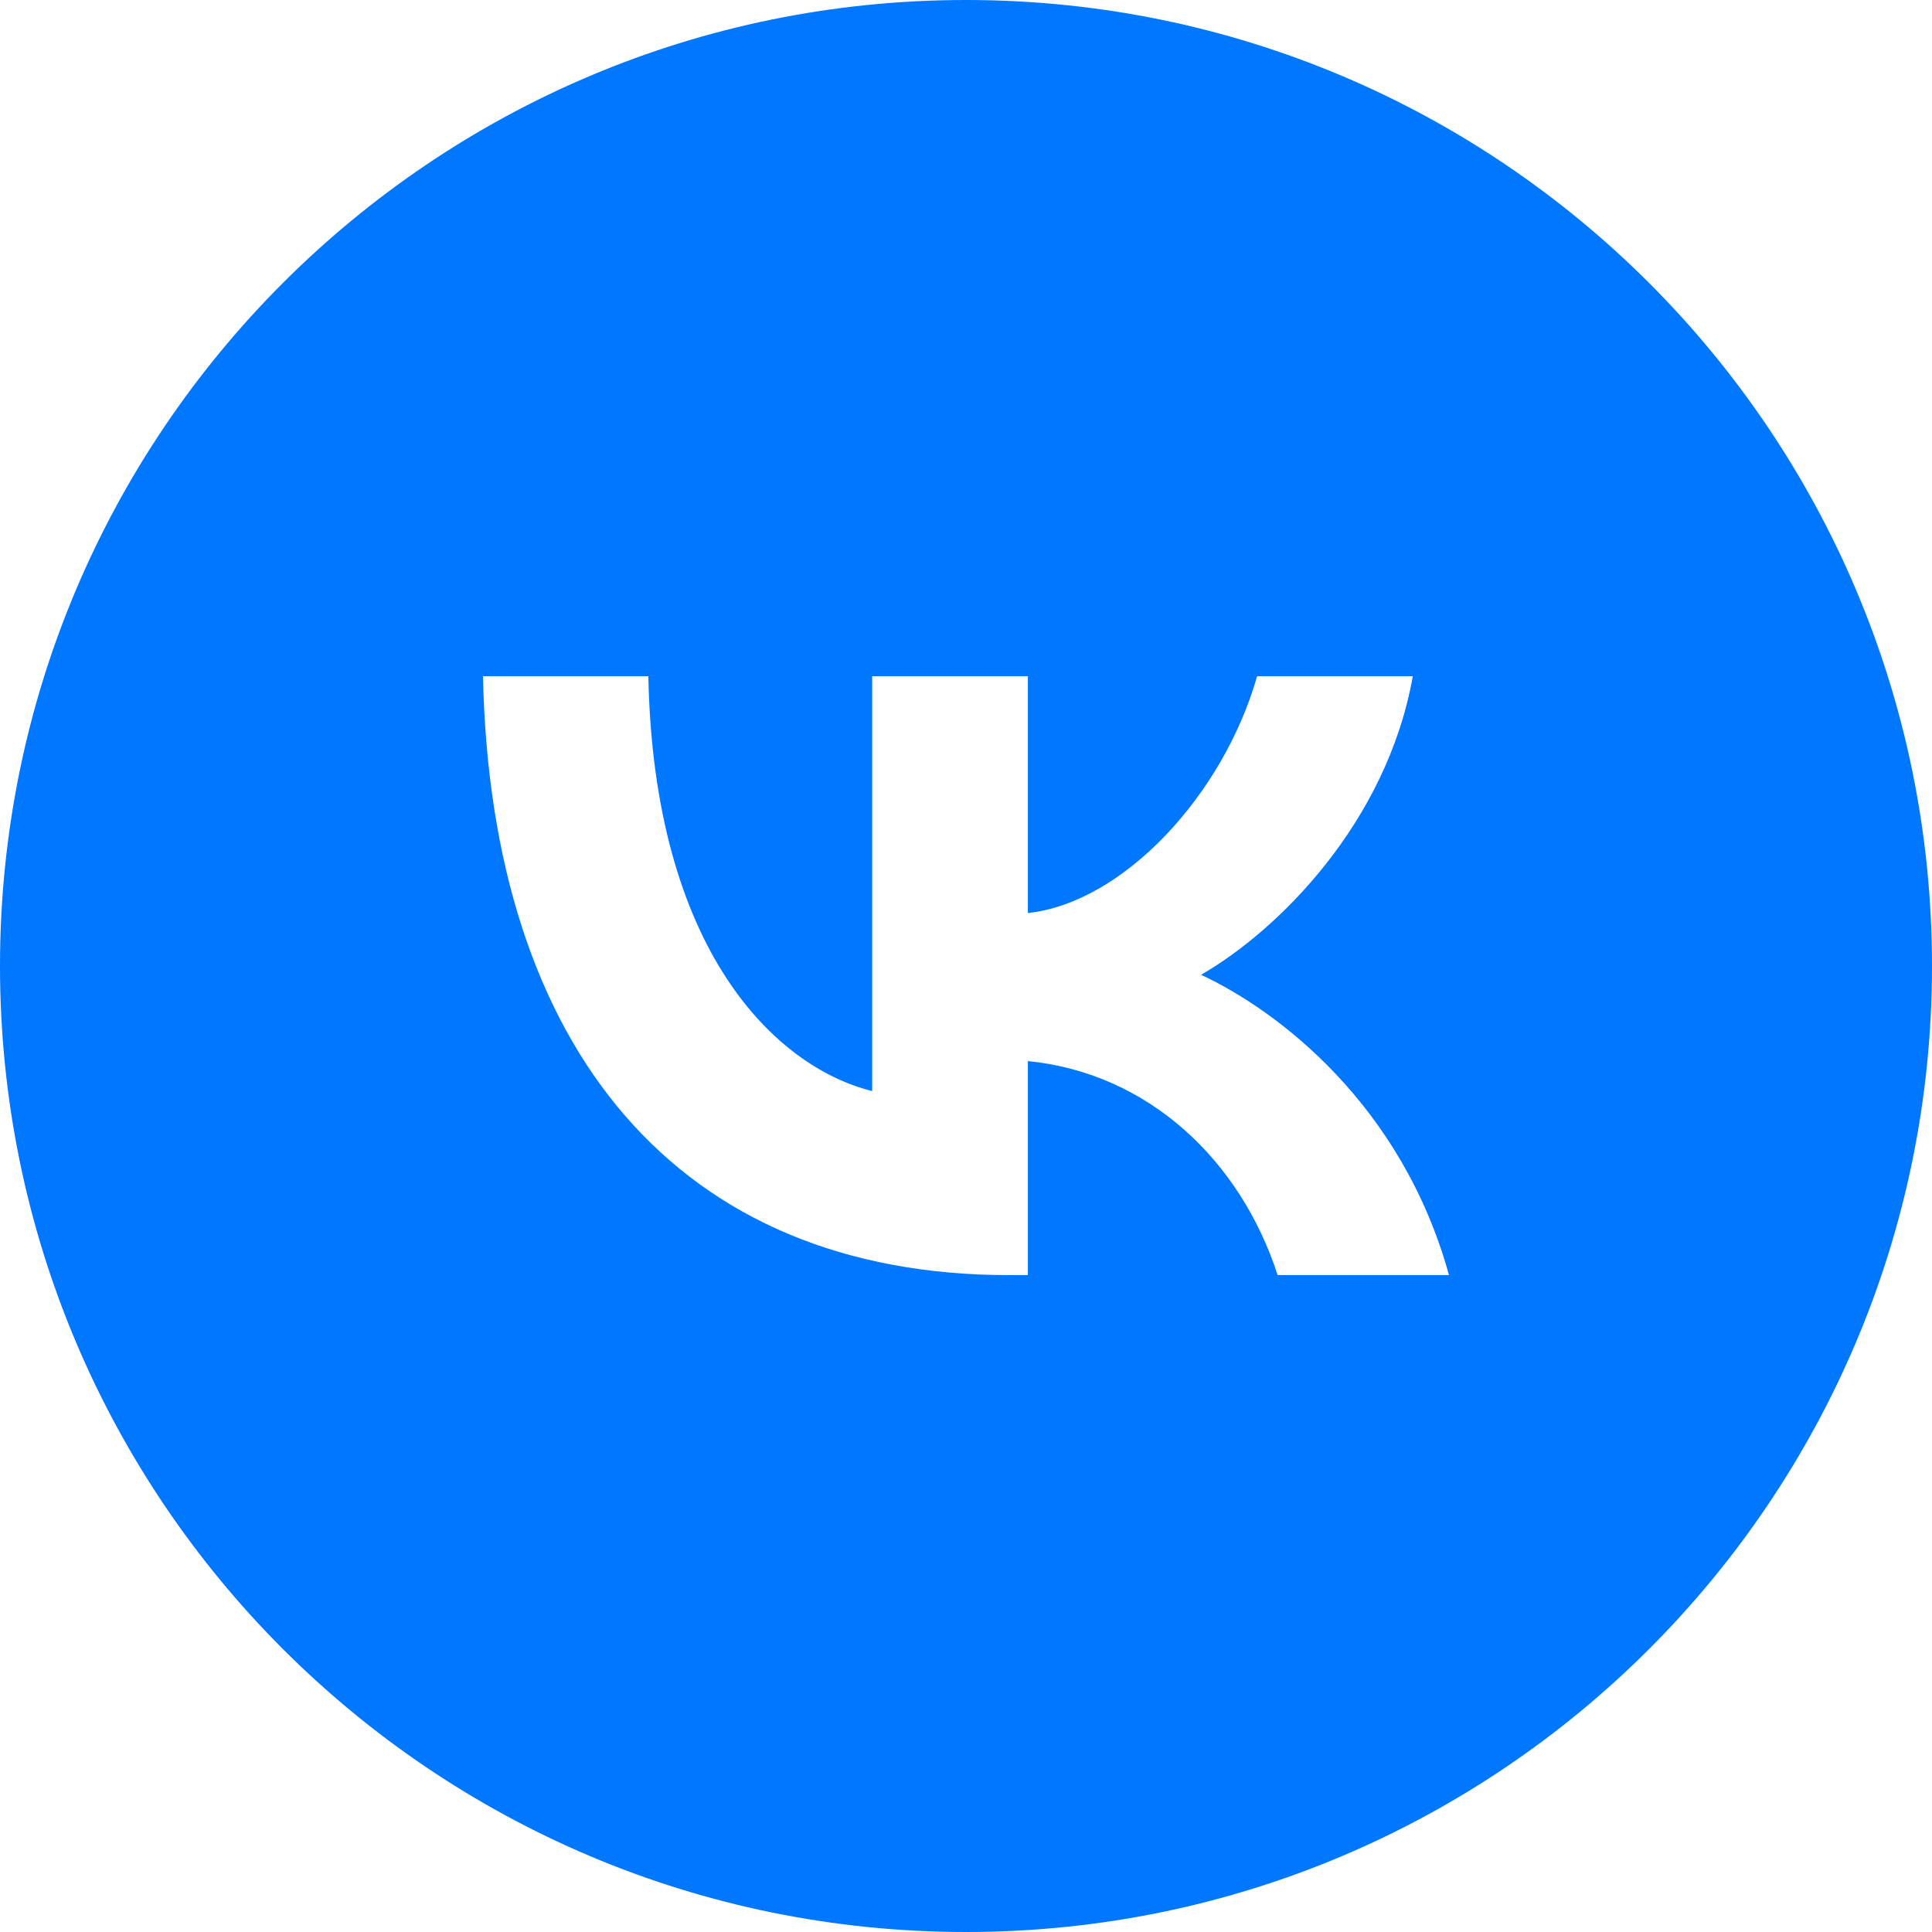 <?xml version="1.0" encoding="UTF-8"?> <svg xmlns="http://www.w3.org/2000/svg" width="60" height="60" viewBox="0 0 60 60" fill="none"><path d="M30 0C46.569 0 60 13.431 60 30C60 46.569 46.569 60 30 60C13.431 60 0 46.569 0 30C0 13.431 13.431 0 30 0ZM15 21C15.244 32.618 21.09 39.6 31.34 39.6H31.921V32.953C35.687 33.326 38.535 36.062 39.678 39.6H45C43.538 34.312 39.697 31.39 37.299 30.273C39.697 28.895 43.07 25.543 43.876 21H39.041C37.992 24.686 34.882 28.038 31.921 28.355V21H27.086V33.884C24.088 33.139 20.303 29.527 20.135 21H15Z" fill="#0077FF"></path></svg> 